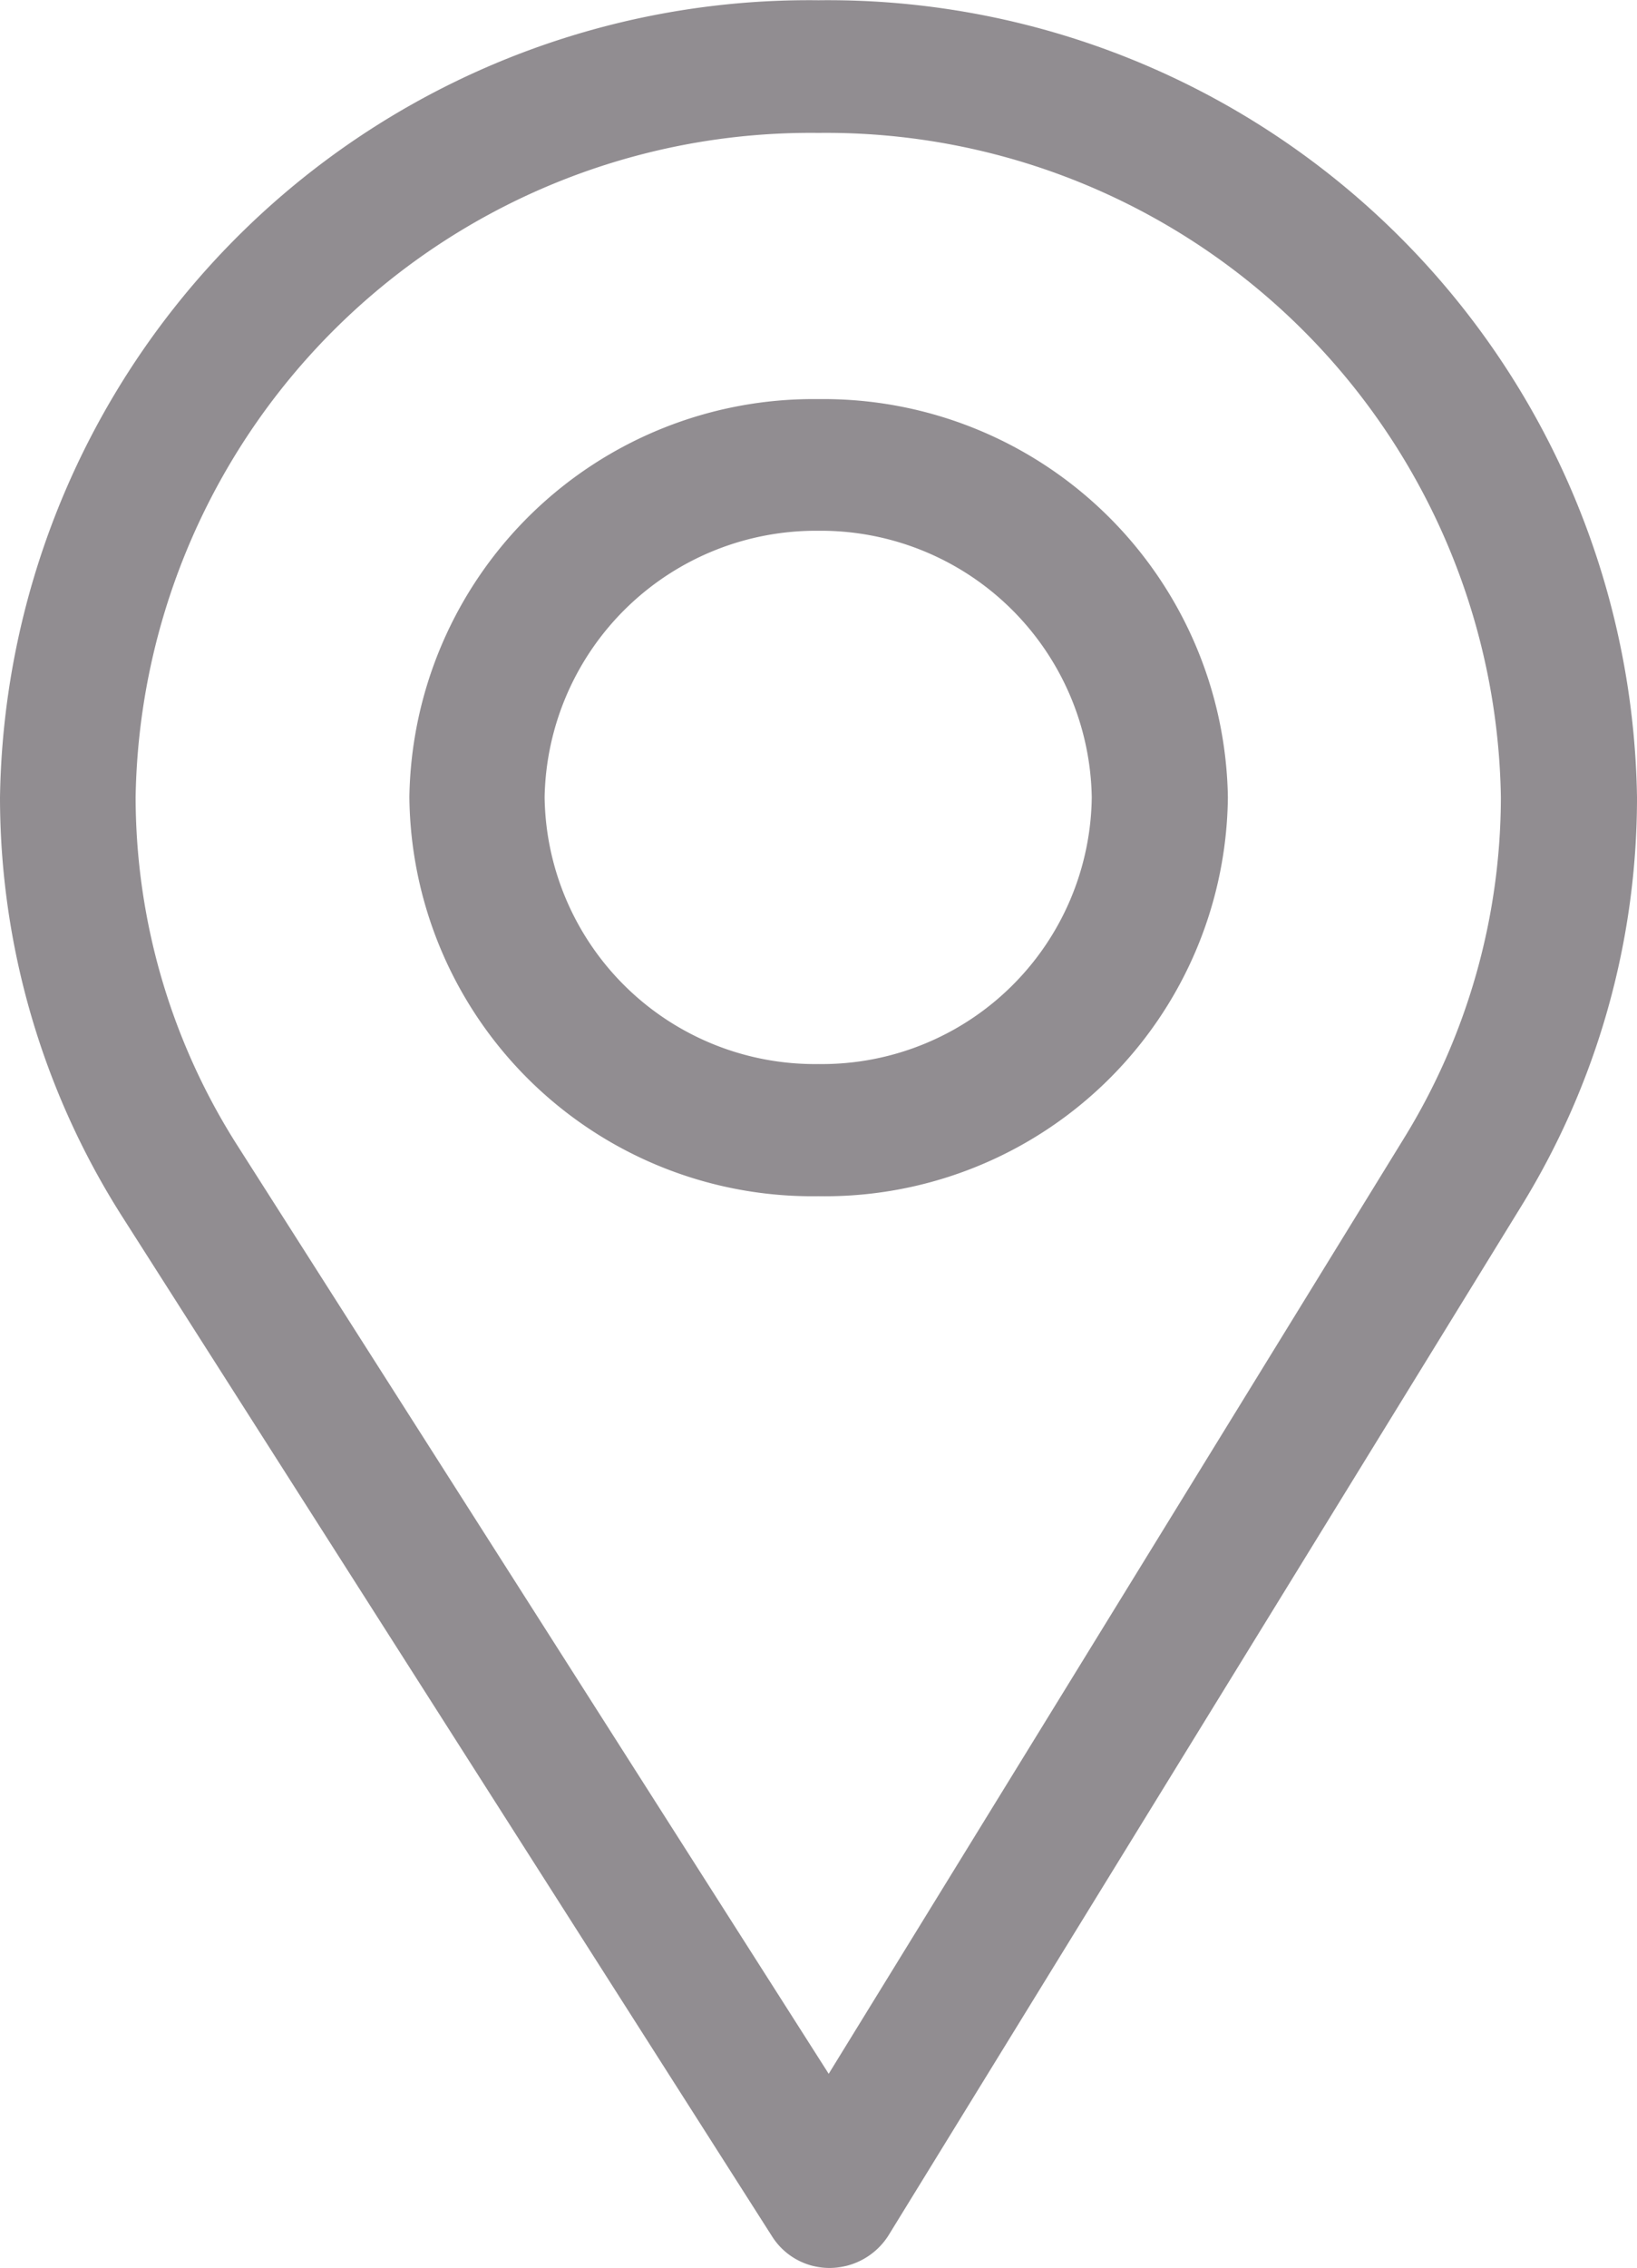 <svg xmlns="http://www.w3.org/2000/svg" width="13" height="18" viewBox="0 0 13 18">
  <path id="合体_14" data-name="合体 14" d="M-520.409-13991a.538.538,0,0,1-.46-.251l-5.161-8.095a6.2,6.2,0,0,1-.97-3.327,6.425,6.425,0,0,1,6.5-6.327,6.425,6.425,0,0,1,6.5,6.327,6.179,6.179,0,0,1-.917,3.242l-5.028,8.174a.555.555,0,0,1-.46.257Zm-5.514-11.673a5.153,5.153,0,0,0,.813,2.771l4.691,7.361,4.571-7.43a5.17,5.17,0,0,0,.767-2.7,5.358,5.358,0,0,0-5.419-5.276A5.361,5.361,0,0,0-525.923-14002.675Zm2.174,0a3.209,3.209,0,0,1,3.248-3.161,3.212,3.212,0,0,1,3.252,3.161,3.2,3.2,0,0,1-3.252,3.166A3.2,3.2,0,0,1-523.749-14002.675Zm1.074,0a2.147,2.147,0,0,0,2.174,2.117,2.143,2.143,0,0,0,2.171-2.117,2.152,2.152,0,0,0-2.171-2.116A2.155,2.155,0,0,0-522.675-14002.675Z" transform="translate(527 14009.002)" fill="#918d91"/>
</svg>
